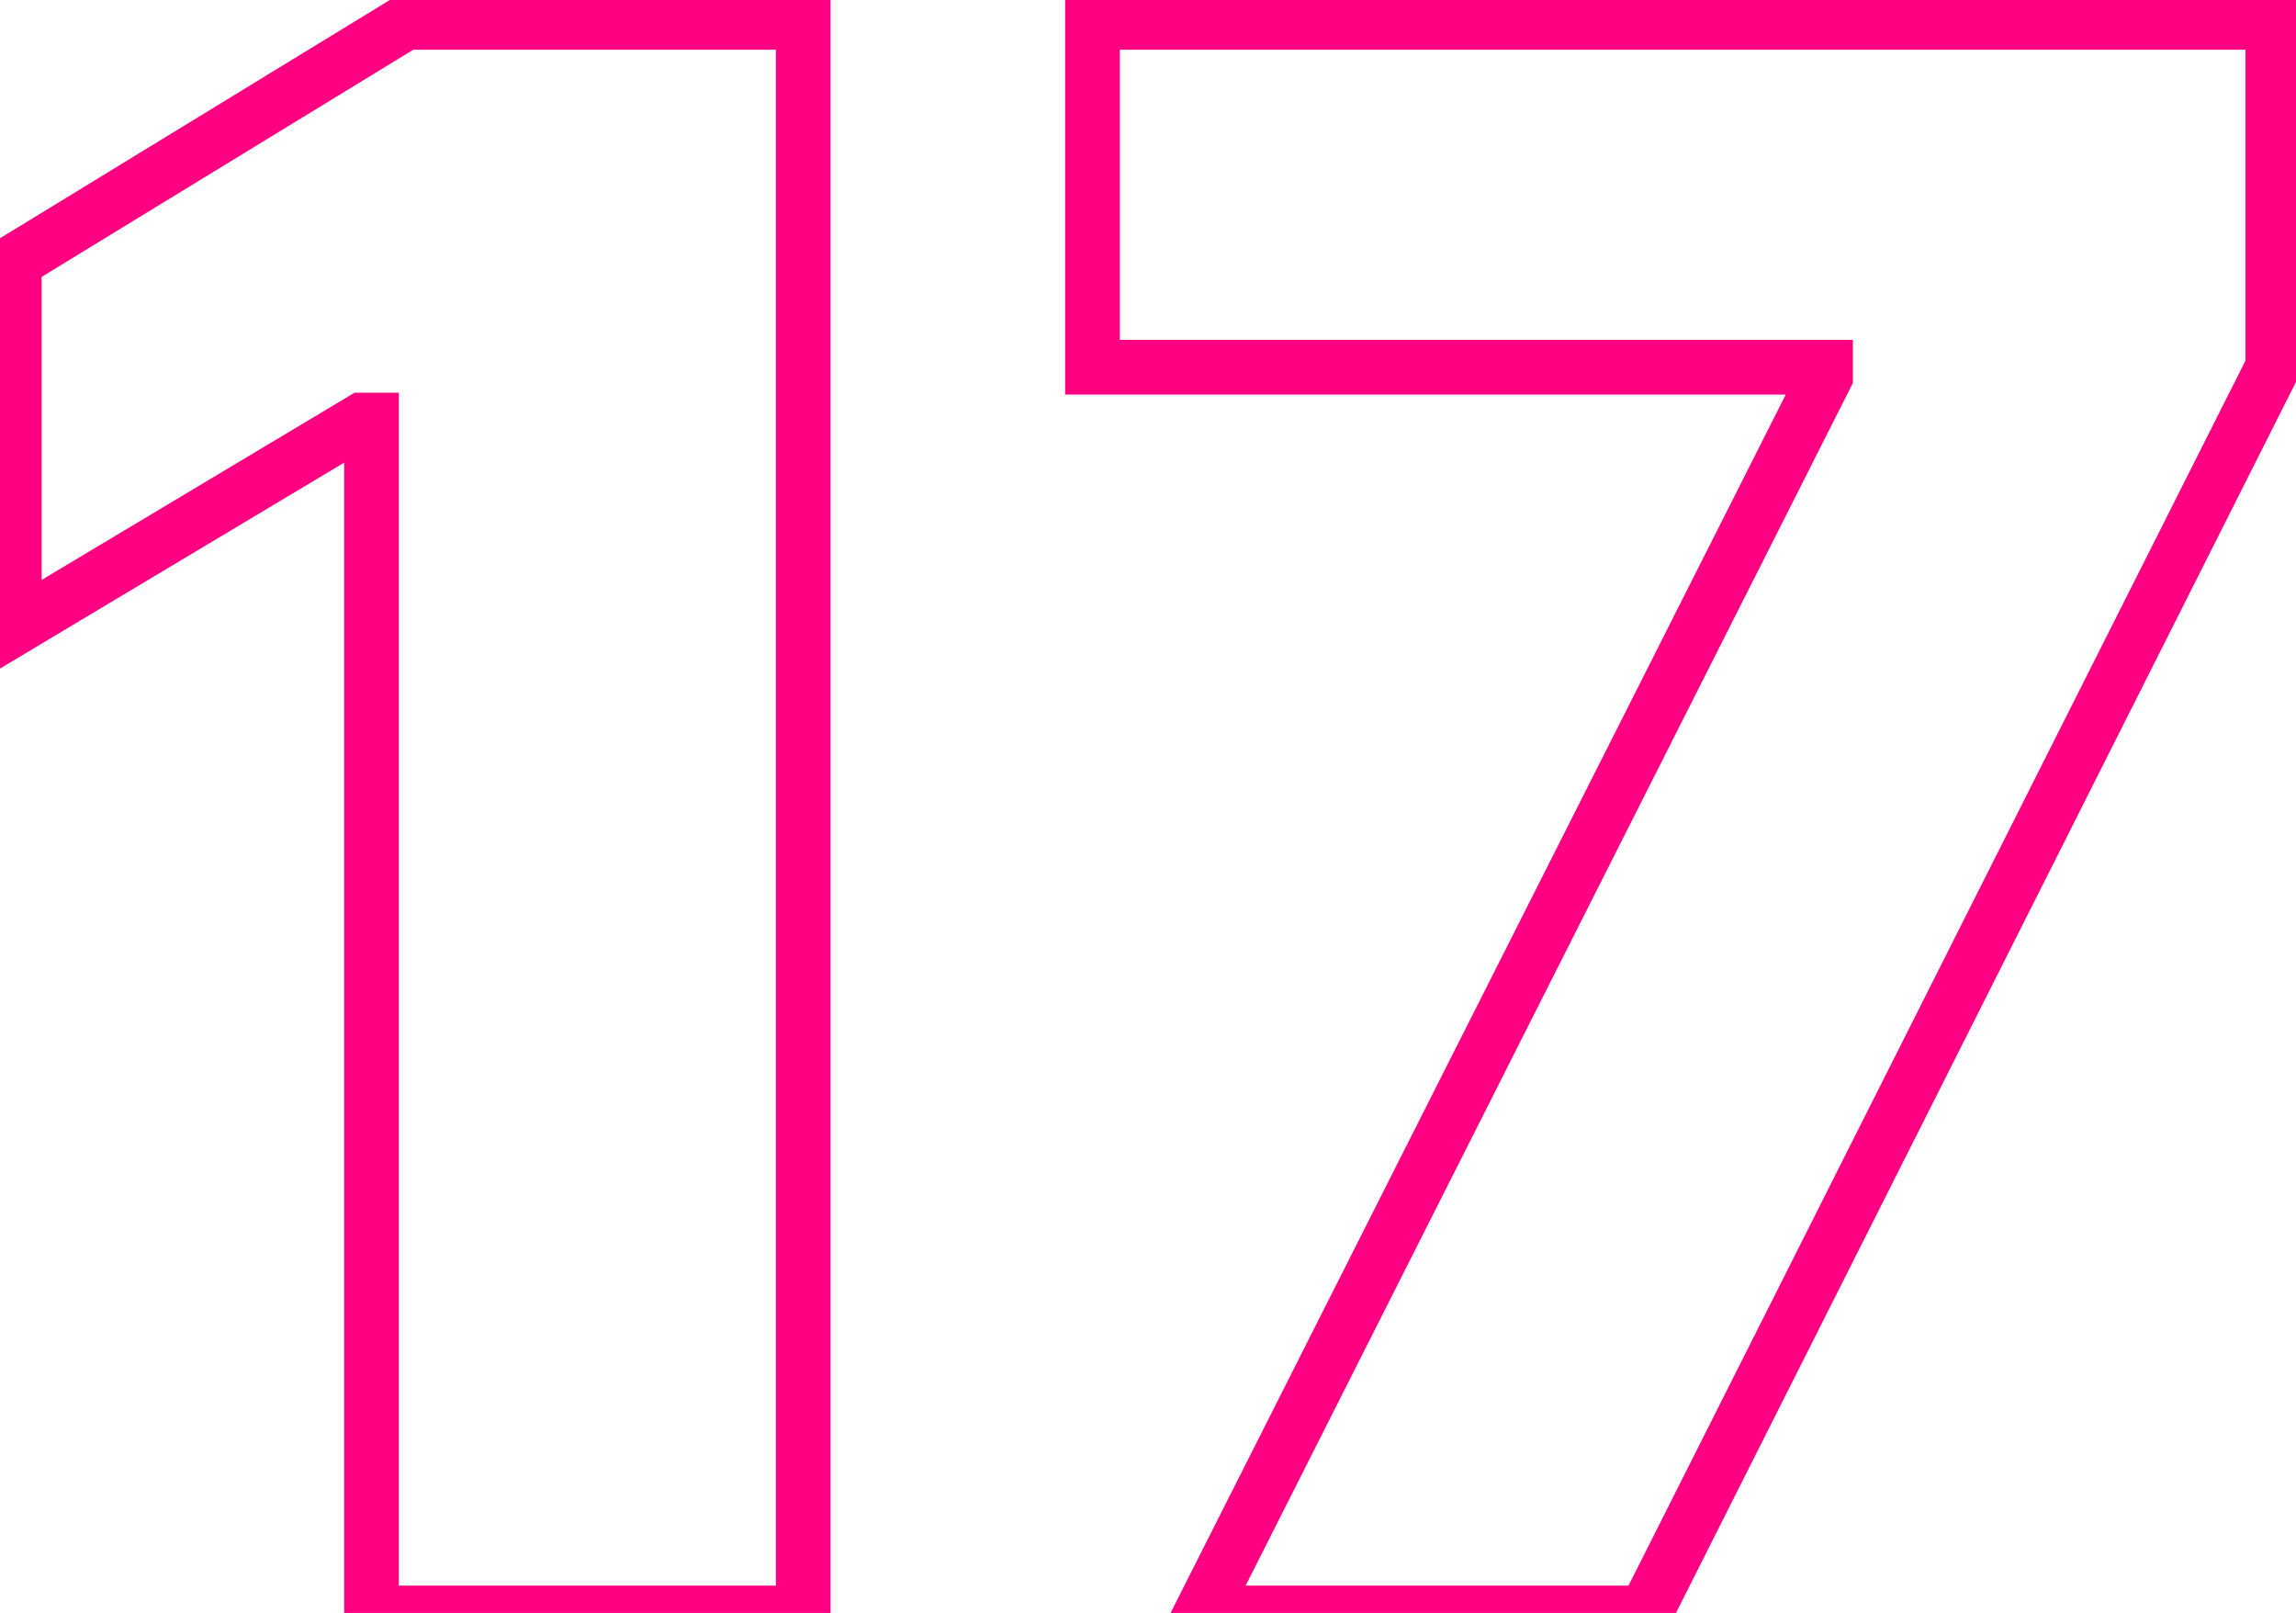 <?xml version="1.0" encoding="UTF-8"?> <svg xmlns="http://www.w3.org/2000/svg" width="84" height="59" viewBox="0 0 84 59" fill="none"> <path d="M29.386 0.818H30.386V-0.182H29.386V0.818ZM29.386 59V60H30.386V59H29.386ZM13.591 59H12.591V60H13.591V59ZM13.591 15.364H14.591V14.364H13.591V15.364ZM13.25 15.364V14.364H12.974L12.737 14.505L13.25 15.364ZM0.523 22.977H-0.477V24.741L1.036 23.835L0.523 22.977ZM0.523 9.568L0.001 8.715L-0.477 9.007V9.568H0.523ZM14.841 0.818V-0.182H14.559L14.319 -0.035L14.841 0.818ZM28.386 0.818V59H30.386V0.818H28.386ZM29.386 58H13.591V60H29.386V58ZM14.591 59V15.364H12.591V59H14.591ZM13.591 14.364H13.25V16.364H13.591V14.364ZM12.737 14.505L0.009 22.119L1.036 23.835L13.763 16.222L12.737 14.505ZM1.523 22.977V9.568H-0.477V22.977H1.523ZM1.044 10.421L15.362 1.671L14.319 -0.035L0.001 8.715L1.044 10.421ZM14.841 1.818H29.386V-0.182H14.841V1.818ZM43.946 59L43.053 58.549L42.321 60H43.946V59ZM66.787 13.773L67.68 14.223L67.787 14.011V13.773H66.787ZM66.787 13.432H67.787V12.432H66.787V13.432ZM39.969 13.432H38.969V14.432H39.969V13.432ZM39.969 0.818V-0.182H38.969V0.818H39.969ZM83.151 0.818H84.151V-0.182H83.151V0.818ZM83.151 13.432L84.044 13.882L84.151 13.669V13.432H83.151ZM60.196 59V60H60.812L61.089 59.45L60.196 59ZM44.839 59.451L67.68 14.223L65.894 13.322L43.053 58.549L44.839 59.451ZM67.787 13.773V13.432H65.787V13.773H67.787ZM66.787 12.432H39.969V14.432H66.787V12.432ZM40.969 13.432V0.818H38.969V13.432H40.969ZM39.969 1.818H83.151V-0.182H39.969V1.818ZM82.151 0.818V13.432H84.151V0.818H82.151ZM82.257 12.982L59.303 58.55L61.089 59.45L84.044 13.882L82.257 12.982ZM60.196 58H43.946V60H60.196V58Z" fill="#FF0082"></path> </svg> 